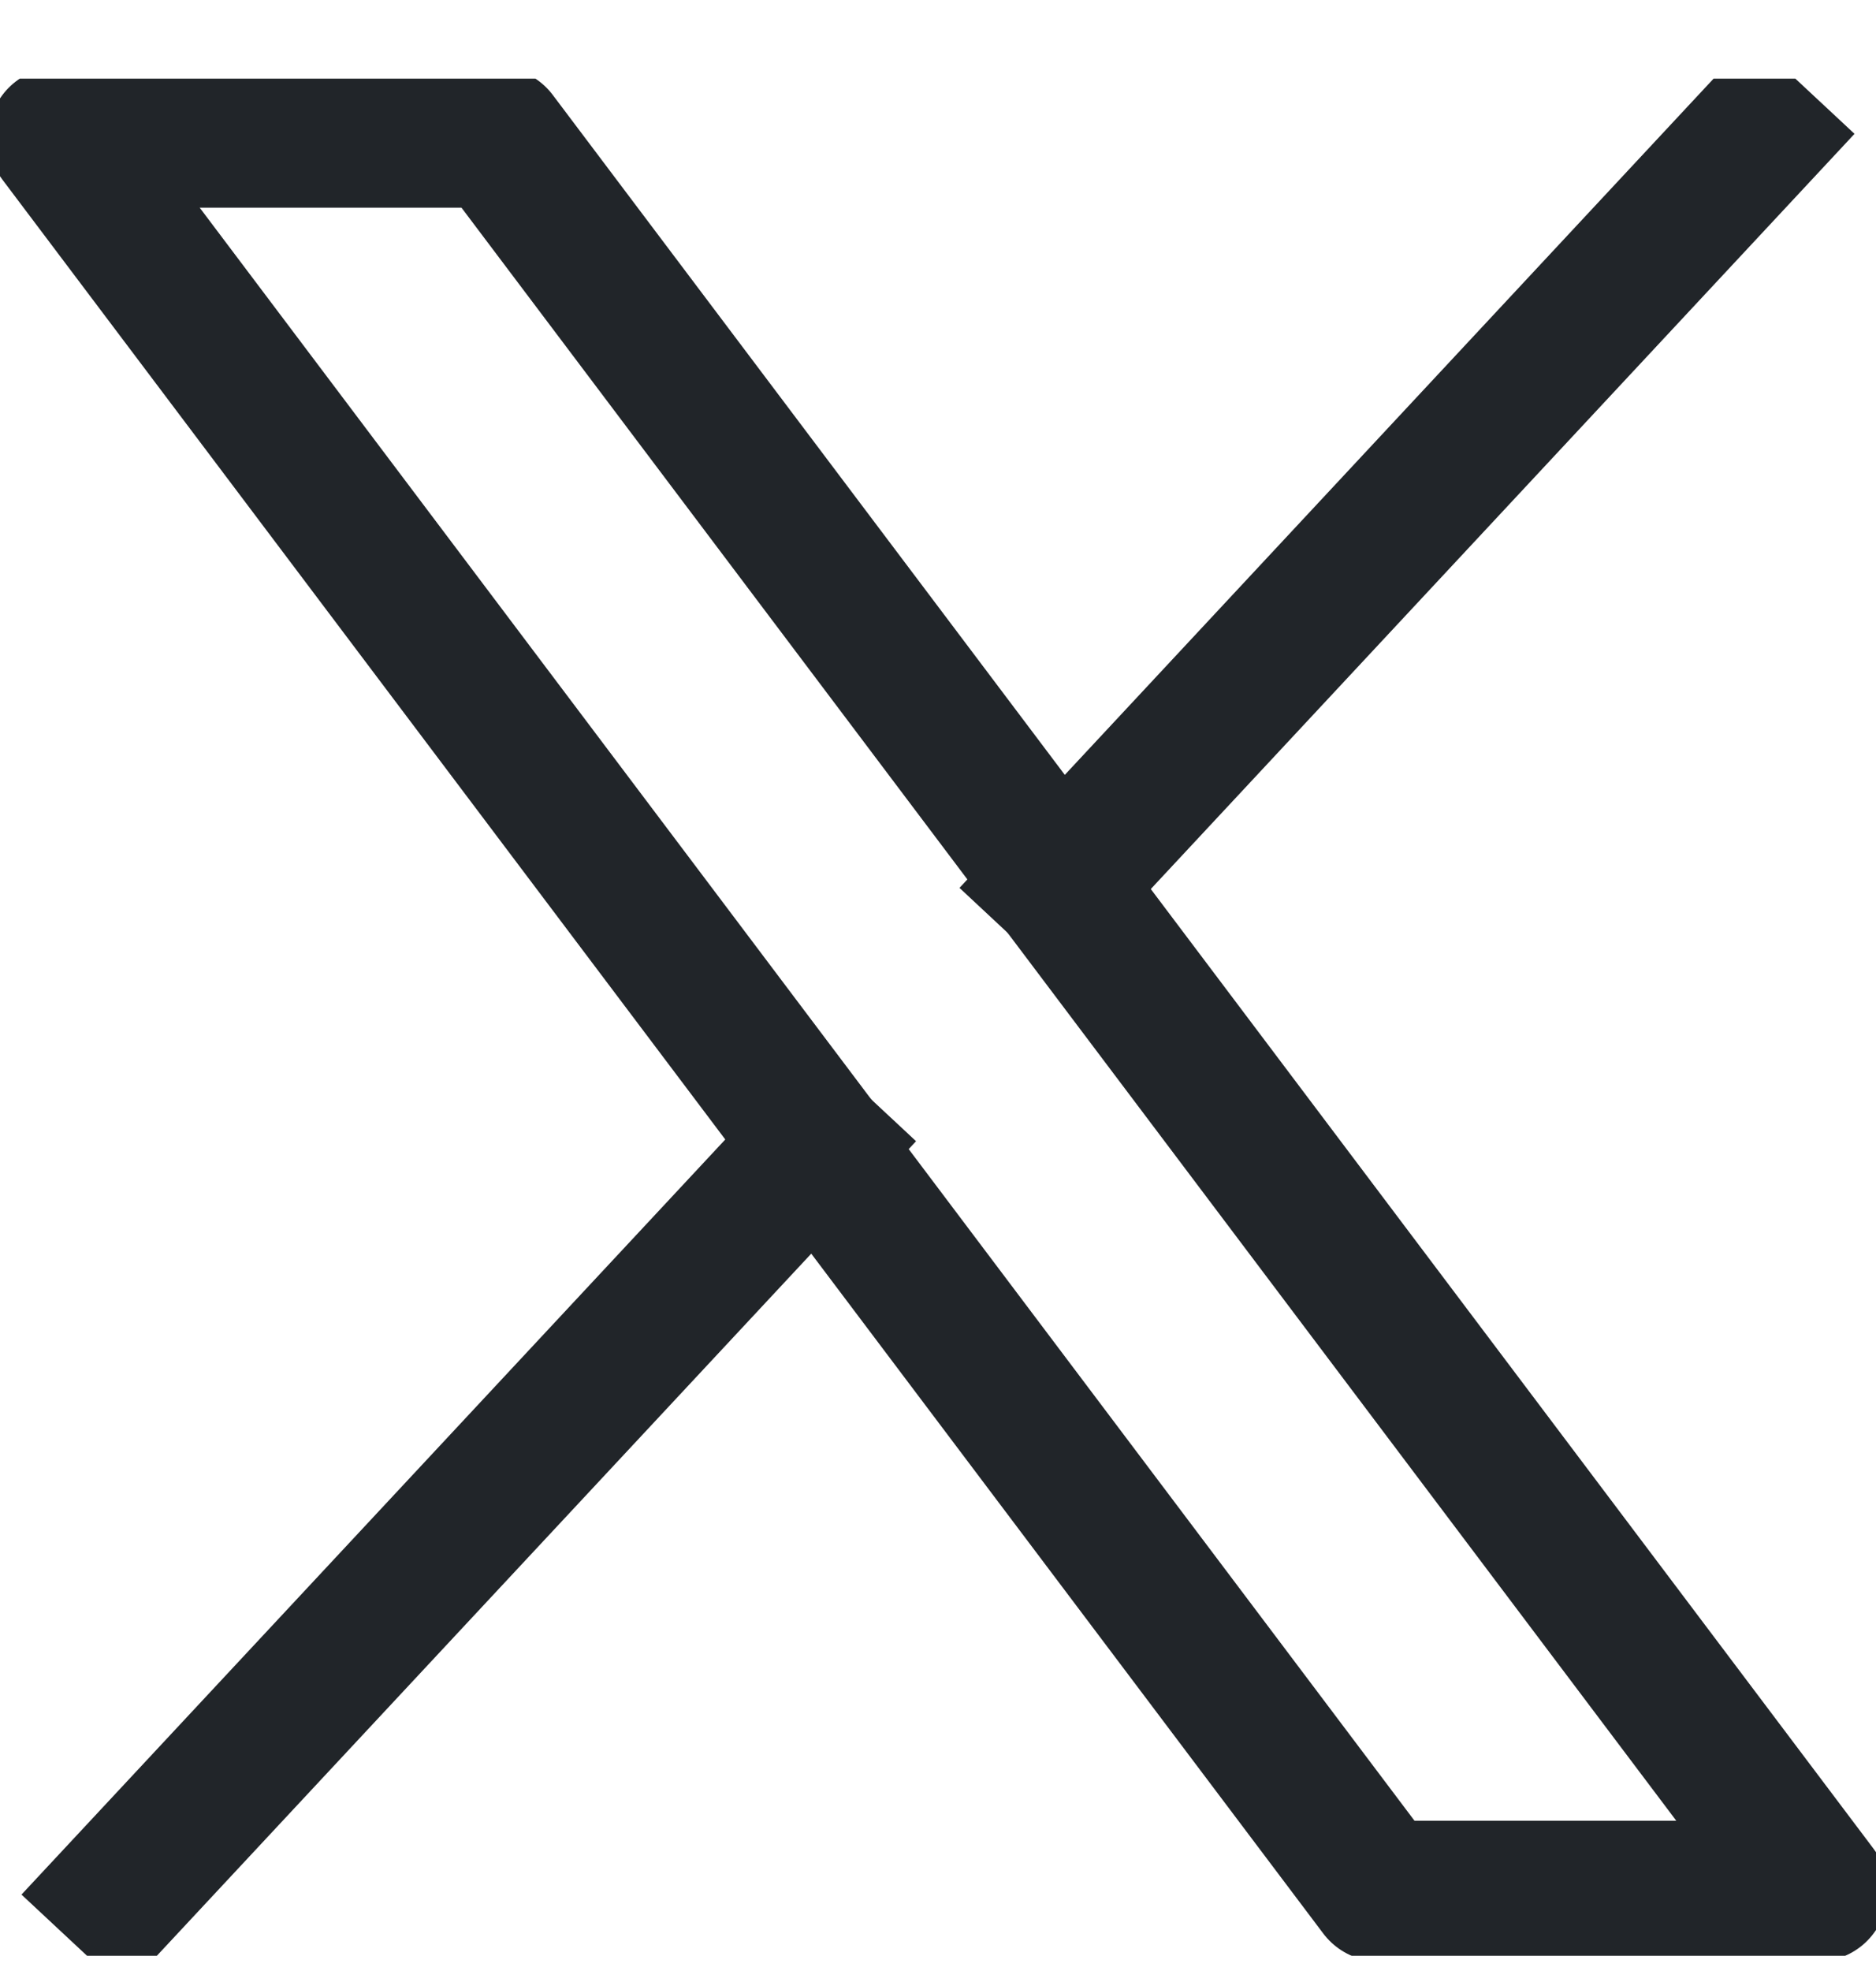 <svg width="20" height="21" viewBox="0 0 20 21" fill="none" xmlns="http://www.w3.org/2000/svg">
<g clip-path="url(#clip0_2661_49114)">
<path d="M14.706 20.149L0.625 1.463H5.294L19.375 20.149H14.706Z" stroke="#212529" stroke-width="1.5" stroke-linecap="round" stroke-linejoin="round"/>
<path d="M18.711 1.463L11.289 9.423" stroke="#212529" stroke-width="1.5" stroke-linecap="square" stroke-linejoin="round"/>
<path d="M1.289 20.149L8.706 12.196" stroke="#212529" stroke-width="1.5" stroke-linecap="square" stroke-linejoin="round"/>
</g>
<defs>
<clipPath id="clip0_2661_49114">
<rect width="20" height="20" fill="white" transform="translate(0 0.838)"/>
</clipPath>
</defs>
</svg>
